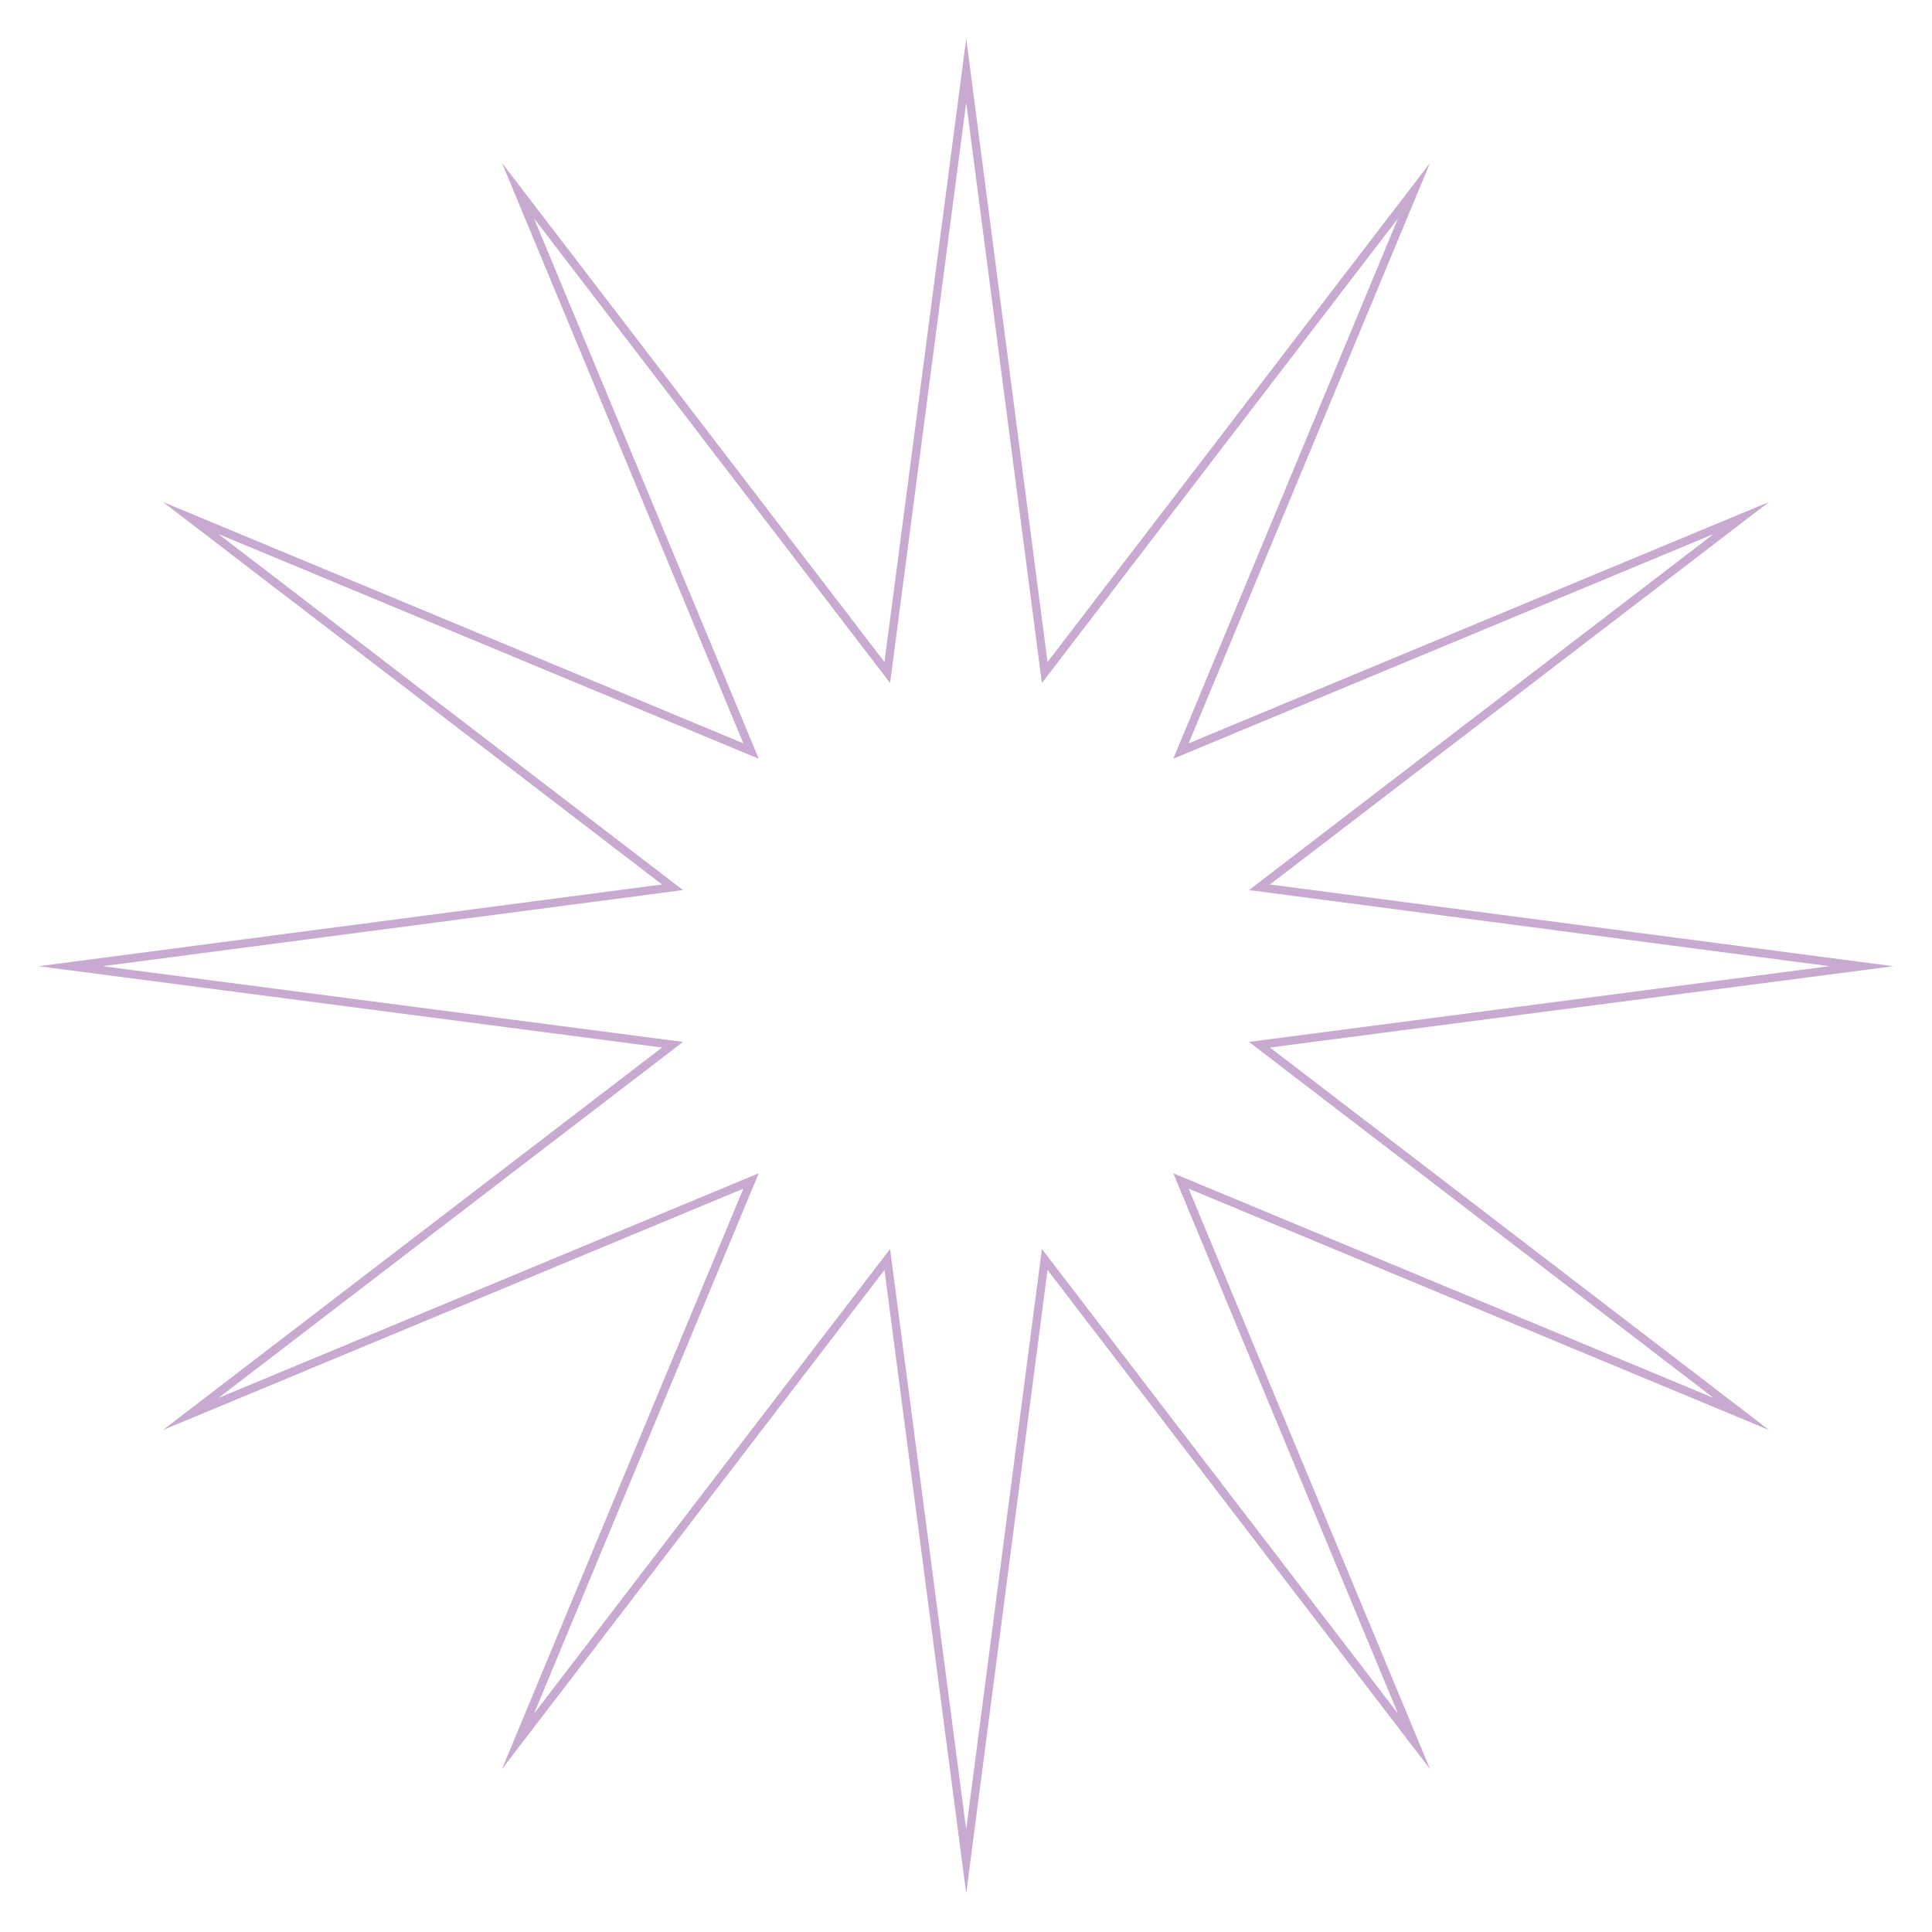 <svg xmlns="http://www.w3.org/2000/svg" xmlns:xlink="http://www.w3.org/1999/xlink" id="Capa_1" x="0px" y="0px" viewBox="0 0 465.1 465.1" style="enable-background:new 0 0 465.1 465.1;" xml:space="preserve"><style type="text/css">	.st0{fill:none;stroke:#C8AAD1;stroke-width:2;stroke-miterlimit:10;}</style><polygon id="Forma_00000123424529842397193280000011697751820517507714_" class="st0" points="448.1,232.6 303.2,251.5 419.2,340.4  284.3,284.3 340.4,419.2 251.5,303.2 232.6,448.1 213.6,303.2 124.7,419.2 180.8,284.3 45.9,340.4 161.9,251.5 17,232.6  161.9,213.6 45.9,124.7 180.8,180.8 124.7,45.9 213.6,161.9 232.6,17 251.5,161.9 340.4,45.9 284.3,180.8 419.2,124.7 303.2,213.6  "></polygon></svg>